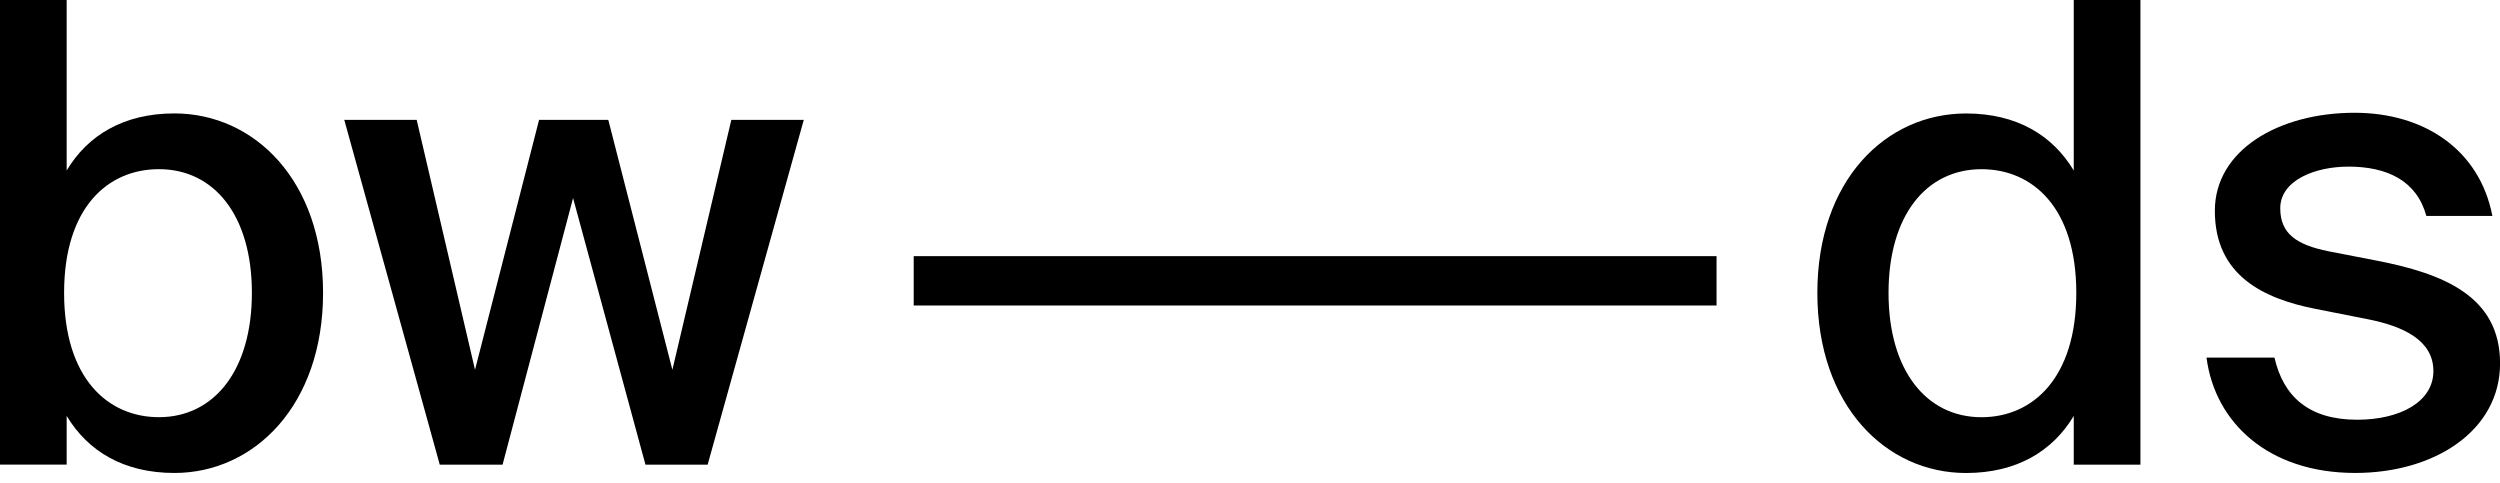 <?xml version="1.0" encoding="UTF-8"?> <svg xmlns="http://www.w3.org/2000/svg" width="150" height="29" viewBox="0 0 150 29" fill="none"><path d="M102.993 15.369H54.822V18.33H102.993V15.369Z" fill="black"></path><path d="M4 10.228C5.269 8.113 7.422 6.805 10.461 6.805C15.269 6.805 19.384 10.842 19.384 17.572C19.384 24.302 15.269 28.378 10.461 28.378C7.424 28.378 5.271 27.07 4 24.955V27.878H0V0H4V10.23V10.228ZM15.113 17.572C15.113 12.918 12.845 10.15 9.537 10.15C6.461 10.15 3.846 12.457 3.846 17.572C3.846 22.687 6.461 25.031 9.537 25.031C12.845 25.031 15.113 22.224 15.113 17.572Z" fill="black"></path><path d="M36.497 7.191L40.343 22.187L43.88 7.191H48.227L42.458 27.88H38.728L34.384 11.884L30.154 27.88H26.386L20.656 7.191H25.001L28.501 22.187L32.345 7.191H36.499H36.497Z" fill="black"></path><path d="M128.425 0V27.88H124.425V24.957C123.156 27.072 121.002 28.38 117.963 28.38C113.156 28.38 109.041 24.343 109.041 17.574C109.041 10.806 113.156 6.808 117.963 6.808C121.002 6.808 123.154 8.115 124.425 10.23V0H128.425ZM113.312 17.574C113.312 22.228 115.58 25.033 118.888 25.033C121.963 25.033 124.578 22.687 124.578 17.574C124.578 12.461 121.963 10.152 118.888 10.152C115.58 10.152 113.312 12.92 113.312 17.574Z" fill="black"></path><path d="M140.891 9.998C138.93 9.998 136.815 10.805 136.815 12.498C136.815 14.037 137.815 14.691 139.698 15.074L142.659 15.649C146.581 16.418 150.004 17.764 150.004 21.801C150.004 25.838 146.081 28.377 141.313 28.377C136.083 28.377 132.891 25.34 132.391 21.455H136.467C137.005 23.801 138.542 25.184 141.428 25.184C144.004 25.184 146.004 24.109 146.004 22.262C146.004 20.416 144.196 19.57 142.042 19.148L138.928 18.533C135.813 17.918 132.891 16.533 132.891 12.649C132.891 8.996 136.737 6.766 141.274 6.766C145.428 6.766 148.772 8.959 149.543 12.957H145.581C145.004 10.842 143.235 9.996 140.891 9.996V9.998Z" fill="black"></path></svg> 
